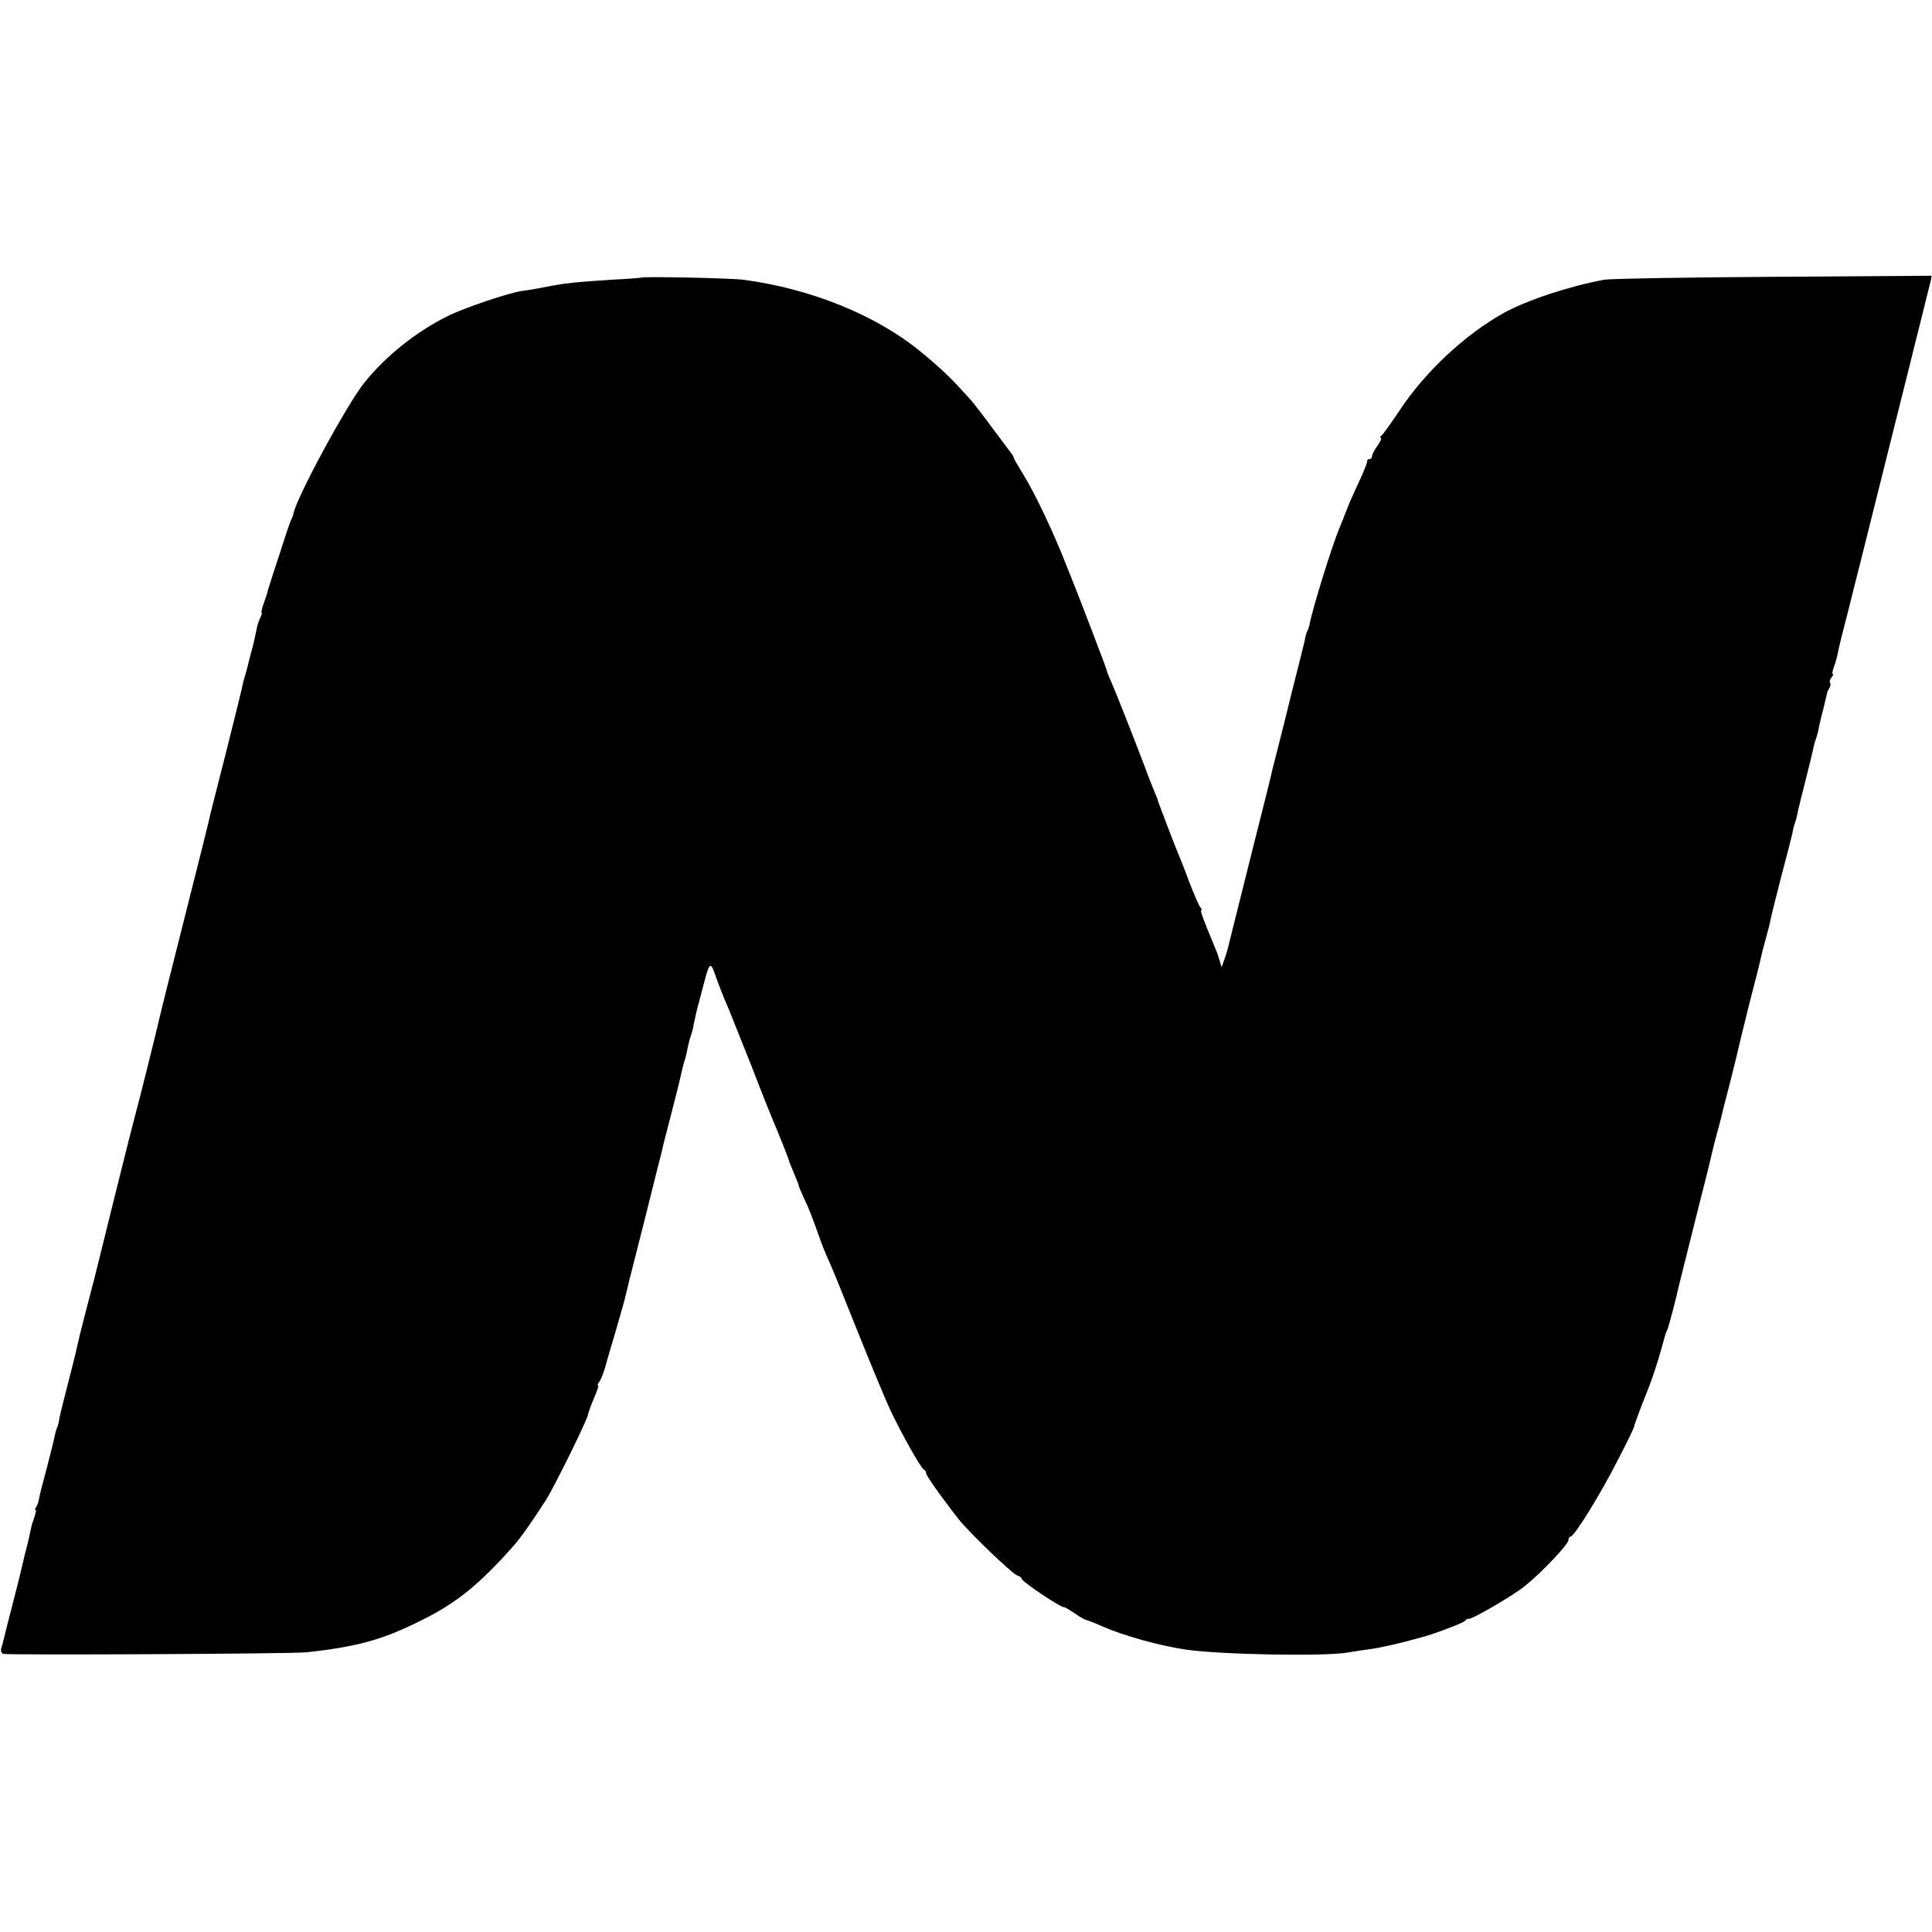<svg version="1" xmlns="http://www.w3.org/2000/svg" width="970.667" height="970.667" viewBox="0 0 728 728"><path d="M241.7 104.6c-.1.1-5.1.5-11.2.8-12.2.8-16.5 1.2-21 2-6.8 1.3-10.1 1.9-12.6 2.2-4.8.6-22.3 6.5-28.4 9.6-11.8 5.9-23.1 14.9-31.2 25-6.5 8-25.7 43.5-26.7 49.3-.1.5-.4 1.4-.7 2-.4.5-2.3 6.2-4.3 12.5-2.1 6.3-4 12.2-4.2 13-.3.8-.5 1.6-.5 1.7 0 .2-.6 2.1-1.4 4.3-.8 2.2-1.2 4-.9 4 .2 0 0 .8-.5 1.7-.5 1-1.2 3.1-1.5 4.8-.3 1.6-1 4.8-1.6 7-.6 2.2-1.3 4.8-1.5 5.8-.2 1-.7 2.7-1 3.7-.3 1-.8 2.7-1 3.8-.2 1.1-2.9 12.1-6 24.4-3.1 12.3-5.9 23.1-6.1 24-.2 1-.6 2.6-.8 3.5-.2 1-4.3 17.3-9.1 36.3-4.8 19-9.1 36.1-9.5 38-1.5 6.5-8 32.5-9 36-.8 2.7-13.5 53.7-15.5 62-.2.8-1.6 6-3 11.5s-2.8 10.9-3 12c-.2 1.1-1.7 7.4-3.4 13.9-1.7 6.6-3.4 13.3-3.7 14.9-.2 1.7-.7 3.3-.9 3.7-.2.3-.6 1.7-.9 3.1-.2 1.3-1.6 6.8-3 12.2-1.5 5.5-2.8 10.6-2.9 11.5-.1 1-.6 2.3-1 2.9-.5.7-.6 1.3-.3 1.3s.1 1.1-.4 2.5-1.2 3.6-1.4 4.8c-.2 1.2-.9 4-1.4 6.2-.6 2.2-1.3 5.1-1.6 6.5-.3 1.4-1.9 7.9-3.6 14.5-1.7 6.6-3.3 12.8-3.5 13.8-.2 1-.7 2.7-1 3.7-.3 1 0 1.9.7 2.2 1.7.5 109.2 0 114.3-.6 19.2-2.1 28.6-4.7 43-11.9 13.3-6.5 22-13.5 35-28.2 2.6-2.9 7.4-9.7 12.3-17.4 3-4.7 15.2-29.5 15.7-31.8.2-1 1.2-3.9 2.4-6.6 1.1-2.6 1.8-4.7 1.4-4.7-.3 0-.1-.6.5-1.3.5-.6 1.4-2.8 2-4.7.5-1.9 2.4-8.4 4.2-14.4 1.7-6 3.4-11.8 3.6-12.8.8-3.4 1.2-5.3 7.4-29.5 3.3-13.3 6.3-25.2 6.6-26.3.2-1.1.6-2.8.9-3.8 3.5-13.5 5.7-22.2 6.1-24.2.3-1.4.8-3.4 1.1-4.5.7-2.1.8-2.5 1.6-6.5.3-1.4.8-3.2 1.1-4 .3-.8.8-2.6 1-4 .5-2.5 1.2-5.6 2.1-8.8.2-.9 1.2-4.5 2.1-8 1.8-6.8 2.3-6.9 4.3-.7.8 2.2 2.2 5.8 3.1 8 1 2.2 3 7.1 4.5 11 1.5 3.8 3.3 8.3 4 10 .7 1.6 2.7 6.8 4.5 11.5 1.8 4.7 4.1 10.3 5 12.5 2.4 5.6 6.5 15.9 6.5 16.5.1.3.9 2.2 1.8 4.4.9 2.1 1.7 4.1 1.7 4.4 0 .3.9 2.4 1.9 4.6 1.9 3.9 2.9 6.5 6.5 16.6.9 2.5 2.3 5.8 3.1 7.5.8 1.6 5.5 13.2 10.5 25.8 5 12.5 10.7 26.2 12.7 30.5 4.6 9.5 11.4 21.6 12.5 22 .4.2.8.8.8 1.4 0 .8 5.3 8.4 12.2 17.2 3.8 4.9 20.1 20.5 22 21.2 1 .3 1.8.9 1.8 1.3 0 1 14.8 11 16 10.7.3 0 2 1 3.8 2.2 1.8 1.3 3.8 2.5 4.5 2.6.7.2 3.3 1.2 6 2.4 7.9 3.5 21.8 7.4 31.7 8.8 13.1 1.9 52 2.6 60.8 1.1 2.3-.4 6.1-1 8.5-1.3 3.9-.5 11.8-2.3 19.2-4.4 5.6-1.5 16-5.5 16.6-6.3.3-.5.9-.8 1.3-.7 1.2.3 16.8-8.8 21.1-12.3 6.2-4.9 16.5-15.8 16.5-17.3 0-.8.4-1.4.8-1.4 1.4 0 11.2-15.8 17.8-28.8 3.5-6.7 6.3-12.5 6.2-12.8 0-.4 2.4-7 5.2-13.9 1.5-3.7 3.9-11 5.1-15.5 1.5-5.5 1.4-5.2 2.2-7 .6-1.4 3.5-12.6 4.2-16l2-8 2-8 4-16c3.6-14 4-16 4.9-19.8.2-.9.9-3.7 1.6-6.2.7-2.5 1.4-5.2 1.6-6 .1-.8 1.5-6 2.9-11.5s2.8-11.1 3.1-12.5c.3-1.4 2.3-9.7 4.5-18.5 2.3-8.8 4.3-16.8 4.5-17.9.2-1 1-4.2 1.8-7s1.7-6.3 1.9-7.7c.3-1.4 2.1-8.6 4-16 2-7.4 3.8-14.5 4.1-15.9.2-1.4.7-3.2 1-4 .3-.8.8-2.6 1-4 .3-1.4 1.7-7 3.1-12.5 1.4-5.5 2.7-10.9 2.9-12 .2-1.1.7-2.7 1-3.5.3-.8.8-2.6 1-4 .3-1.4 1-4.5 1.7-7 .6-2.5 1.2-5 1.3-5.5.1-.6.5-1.6 1-2.3.4-.7.5-1.6.2-1.9-.3-.3-.1-1.2.5-2 .6-.7.9-1.3.5-1.3-.3 0-.1-1.1.4-2.6.6-1.4 1.2-3.7 1.5-5.2.2-1.5 2.1-9 4.1-16.7 1.9-7.7 3.7-14.7 3.9-15.5l10-40 10-40c.2-.8 1.5-6.2 3-12 2.8-11.2 3.2-12.8 4-16.1l.4-2-59.7.4c-32.8.2-61.5.7-63.7 1.1-13.1 2.4-29.4 7.8-38 12.6-14.6 8.2-29.4 22-39 36.5-3.3 4.9-6.4 9.3-7 9.7-.5.4-.6.8-.2.8.5 0-.1 1.3-1.2 2.9-1.2 1.6-2.1 3.4-2.1 4 0 .6-.5 1.1-1 1.1-.6 0-.9.3-.8.7.1.5-1.4 4.2-3.3 8.3-2 4.1-4.1 9.1-4.8 11-.7 1.9-1.7 4.4-2.2 5.5-2.8 6.6-10.2 30.4-11.4 36.6-.2 1-.6 2.3-.9 2.7-.3.5-.7 1.9-.9 3.3-.3 1.3-1.7 7.1-3.2 12.9-1.5 5.8-2.8 11.2-3 12-.2.8-1.5 6.2-3 12s-2.9 11.3-3.1 12.2c-.2 1-.6 2.6-.8 3.5-.2 1-3 11.9-6.1 24.3l-6 24-2 8-2 8c-.2.8-.8 2.6-1.3 4l-.9 2.5-.7-2.5c-.4-1.4-1.1-3.4-1.6-4.5-4.9-11.9-5.9-14.5-5.3-14.5.3 0 .1-.6-.5-1.3-.5-.6-2.4-5-4.2-9.7-1.7-4.7-3.8-9.9-4.5-11.5-1.3-3.1-6.8-17.6-7.1-18.5 0-.3-.6-1.9-1.3-3.5-.7-1.7-2.4-5.9-3.7-9.5-4.2-11.1-10.6-27.3-12.5-31.7-1.1-2.4-1.9-4.5-1.9-4.8 0-.5-10.7-28.4-13.1-34.3-.5-1.2-1.3-3.2-1.8-4.5-4.8-12.4-12.1-27.9-16.8-35.4-1.8-2.9-3.3-5.5-3.3-5.8 0-.3-.4-1.1-1-1.8-.5-.7-3.6-4.8-6.9-9.2-3.2-4.4-6.7-8.9-7.7-10.1-1-1.2-3.3-3.6-5-5.5-2.8-3.2-9-9-14.5-13.4-16.6-13.7-41.5-23.8-66.9-27.1-4.6-.6-37.7-1.3-38.3-.8z"/></svg>